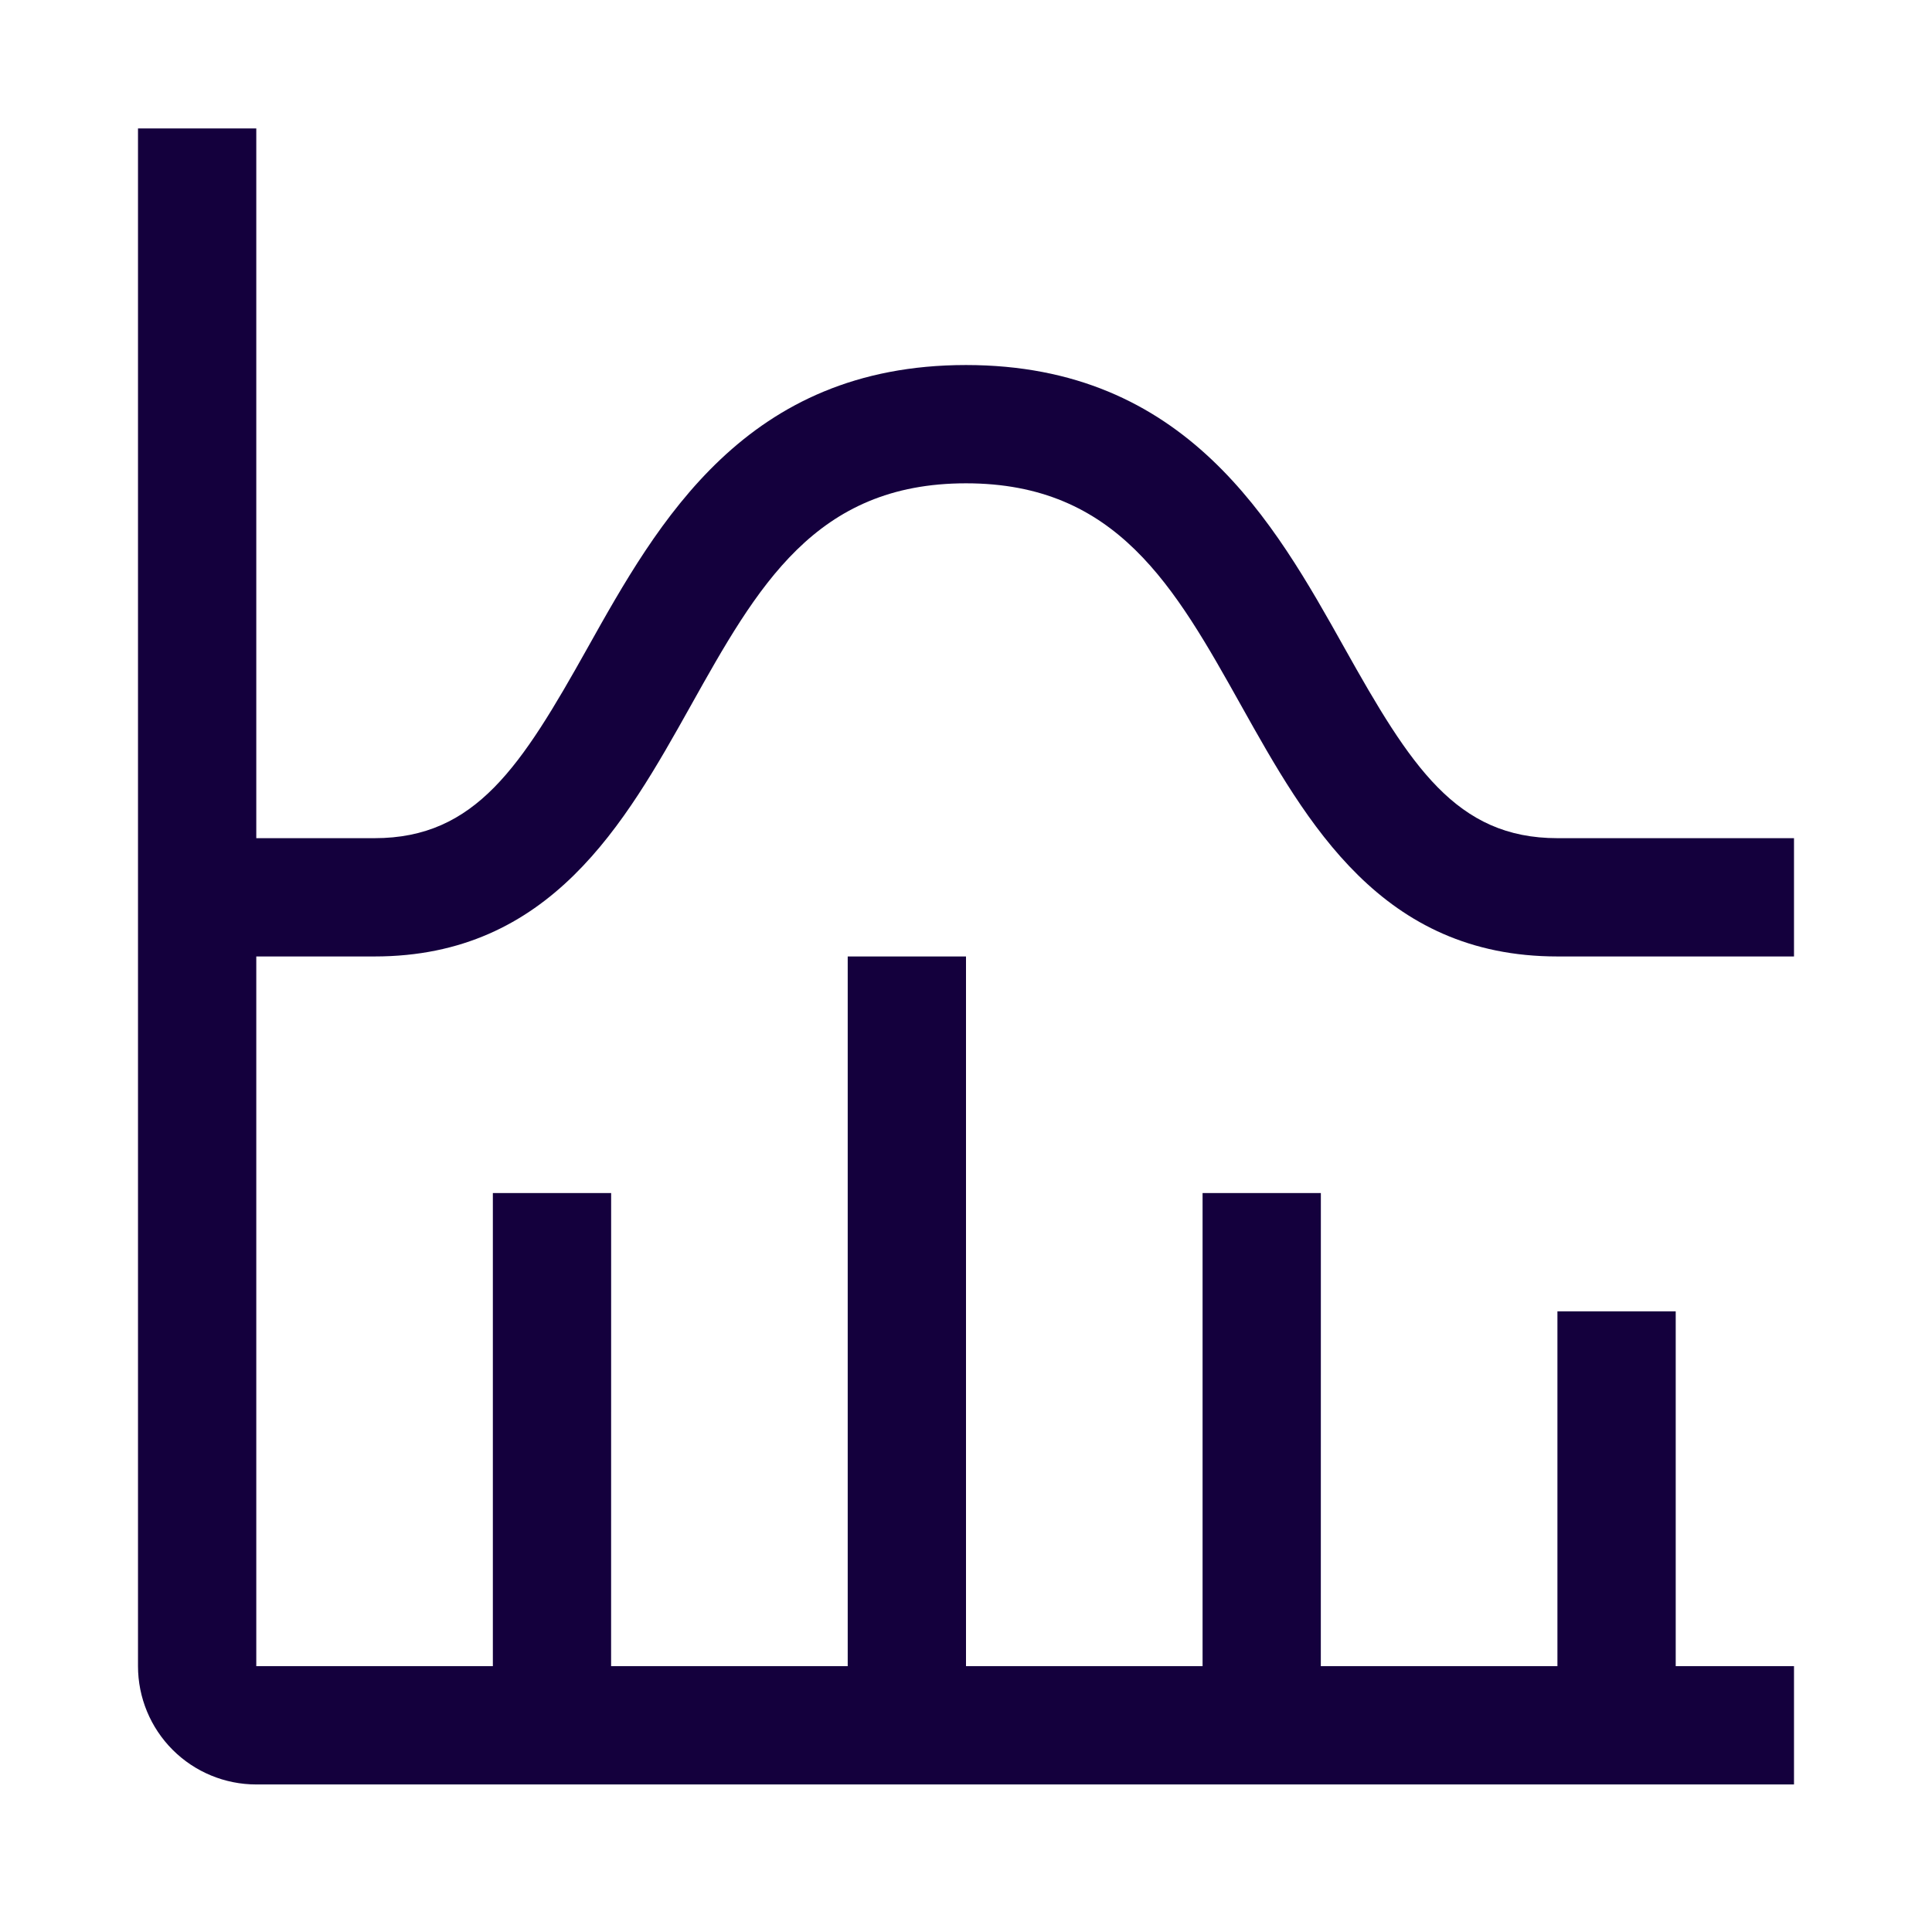 <svg width="49" height="49" viewBox="0 0 49 49" fill="none" xmlns="http://www.w3.org/2000/svg">
<path d="M9.5 24.258C13.959 24.258 15.849 20.882 17.517 17.902C19.211 14.874 20.675 12.258 24.5 12.258C28.325 12.258 29.789 14.874 31.483 17.902C33.151 20.882 35.041 24.258 39.5 24.258H45.5V21.258H39.5C36.931 21.258 35.775 19.427 34.101 16.437C32.311 13.24 30.085 9.258 24.5 9.258C18.915 9.258 16.689 13.24 14.899 16.437C13.225 19.427 12.069 21.258 9.5 21.258H6.5V3.258H3.5V42.258C3.5 43.054 3.816 43.817 4.379 44.38C4.941 44.942 5.704 45.258 6.5 45.258H45.5V42.258H42.5V33.258H39.5V42.258H33.499L33.5 30.258H30.5V42.258H24.5V24.258H21.5V42.258H15.499L15.5 30.258H12.5V42.258H6.5V24.258H9.5Z" fill="#14003D"/>
</svg>
